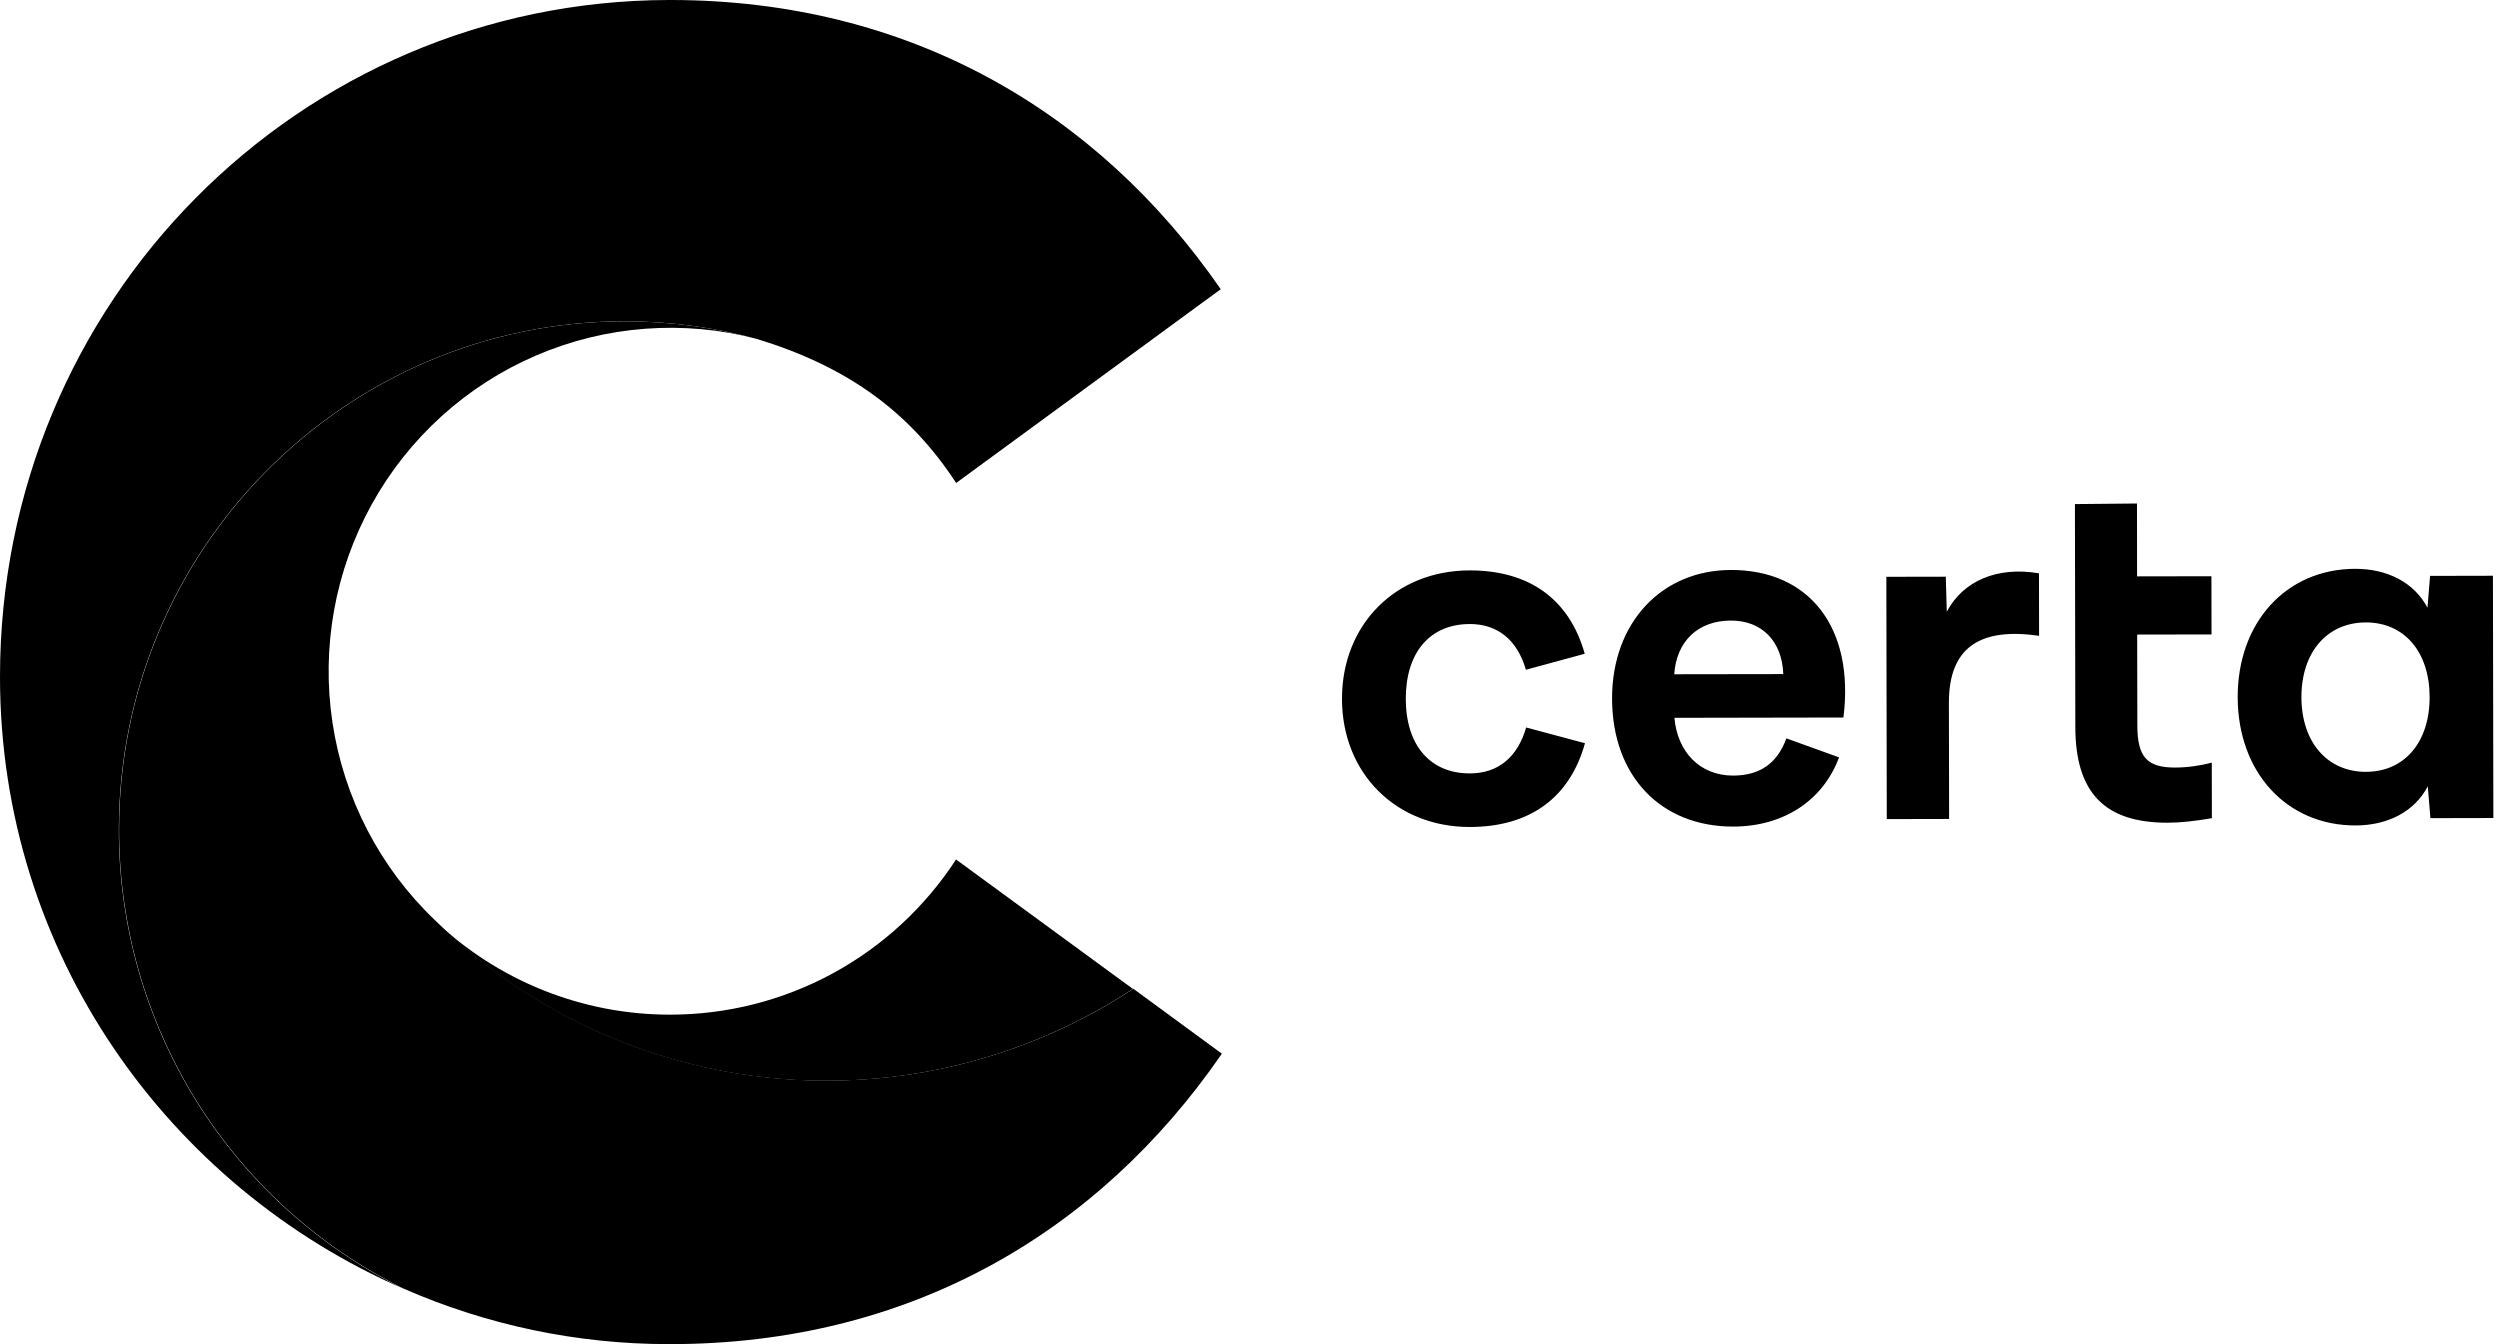 <svg xmlns="http://www.w3.org/2000/svg" width="93" height="50" viewBox="0 0 93 50" fill="none"><path d="M24.872 0C11.136 0.033 0 11.207 0 25.177C0 35.473 6.283 44.14 15.003 47.94C11.827 46.372 9.152 43.942 7.281 40.925C5.411 37.907 4.42 34.423 4.421 30.869C4.421 20.42 12.852 11.952 23.245 11.952C24.9 11.952 26.547 12.172 28.144 12.605C31.486 13.627 33.81 15.276 35.569 17.967L45.412 10.758C40.8 4.092 33.777 0.02 24.996 0H24.872Z" fill="black"></path><path d="M4.43 30.87C4.43 34.424 5.422 37.907 7.292 40.924C9.163 43.94 11.838 46.37 15.014 47.937C18.117 49.296 21.465 49.999 24.85 50.001H24.942C33.773 50.001 40.831 45.909 45.454 39.197L42.16 36.782C38.186 39.395 33.444 40.565 28.717 40.099C23.991 39.634 19.564 37.561 16.171 34.223C14.13 32.27 12.793 29.691 12.37 26.892C11.946 24.092 12.461 21.23 13.832 18.756C15.203 16.282 17.353 14.336 19.945 13.223C22.537 12.11 25.423 11.893 28.151 12.606C26.554 12.173 24.907 11.954 23.253 11.953C12.859 11.953 4.43 20.423 4.43 30.87Z" fill="black"></path><path d="M24.929 37.745C21.664 37.749 18.522 36.489 16.156 34.229C19.549 37.566 23.976 39.639 28.702 40.105C33.428 40.57 38.171 39.4 42.145 36.788L35.565 31.973C34.41 33.747 32.832 35.204 30.975 36.212C29.118 37.219 27.04 37.746 24.929 37.745Z" fill="black"></path><path fill-rule="evenodd" clip-rule="evenodd" d="M79.496 18.73L77.188 18.752V19.223L77.202 27.042C77.206 29.484 78.288 30.608 80.636 30.605C81.105 30.605 81.637 30.546 82.282 30.437L82.278 28.369C81.832 28.489 81.371 28.551 80.909 28.553C79.868 28.553 79.511 28.158 79.509 26.987L79.503 23.606L82.269 23.601L82.265 21.436L79.499 21.441L79.496 18.73ZM54.669 23.213C55.709 23.213 56.44 23.799 56.764 24.915L58.952 24.32C58.383 22.292 56.893 21.215 54.665 21.219C51.922 21.224 49.917 23.228 49.922 26.005C49.927 28.773 51.939 30.769 54.682 30.764C56.911 30.76 58.397 29.677 58.961 27.648L56.773 27.062C56.452 28.176 55.724 28.769 54.682 28.771C53.206 28.774 52.3 27.73 52.295 26.003C52.293 24.264 53.195 23.219 54.672 23.214L54.669 23.213ZM90.302 22.607L90.399 21.423L92.737 21.418L92.753 30.43L90.411 30.435L90.314 29.25C89.824 30.186 88.836 30.704 87.629 30.707C85.067 30.711 83.248 28.732 83.242 25.941C83.236 23.151 85.049 21.165 87.612 21.16C88.819 21.158 89.809 21.674 90.302 22.607ZM85.613 25.938C85.616 27.609 86.575 28.713 88.017 28.713V28.712C89.448 28.709 90.385 27.61 90.382 25.928C90.379 24.247 89.438 23.152 88.007 23.154C86.564 23.158 85.61 24.267 85.613 25.938ZM64.39 21.203C61.81 21.208 59.965 23.166 59.969 25.989C59.974 28.882 61.794 30.754 64.48 30.749C66.347 30.746 67.816 29.782 68.413 28.174L66.454 27.467C66.111 28.406 65.459 28.848 64.477 28.852C63.221 28.854 62.396 27.955 62.289 26.703L68.576 26.691C68.994 23.337 67.299 21.198 64.392 21.203L64.39 21.203ZM62.282 25.082C62.362 23.866 63.156 23.085 64.393 23.085C65.546 23.085 66.295 23.855 66.338 25.076L62.282 25.082ZM72.42 22.756L72.384 21.453L70.172 21.457L70.188 30.47L72.507 30.465L72.499 26.147C72.496 24.067 73.671 23.337 75.854 23.652L75.85 21.328C74.289 21.061 73.023 21.615 72.42 22.756Z" fill="black"></path></svg>